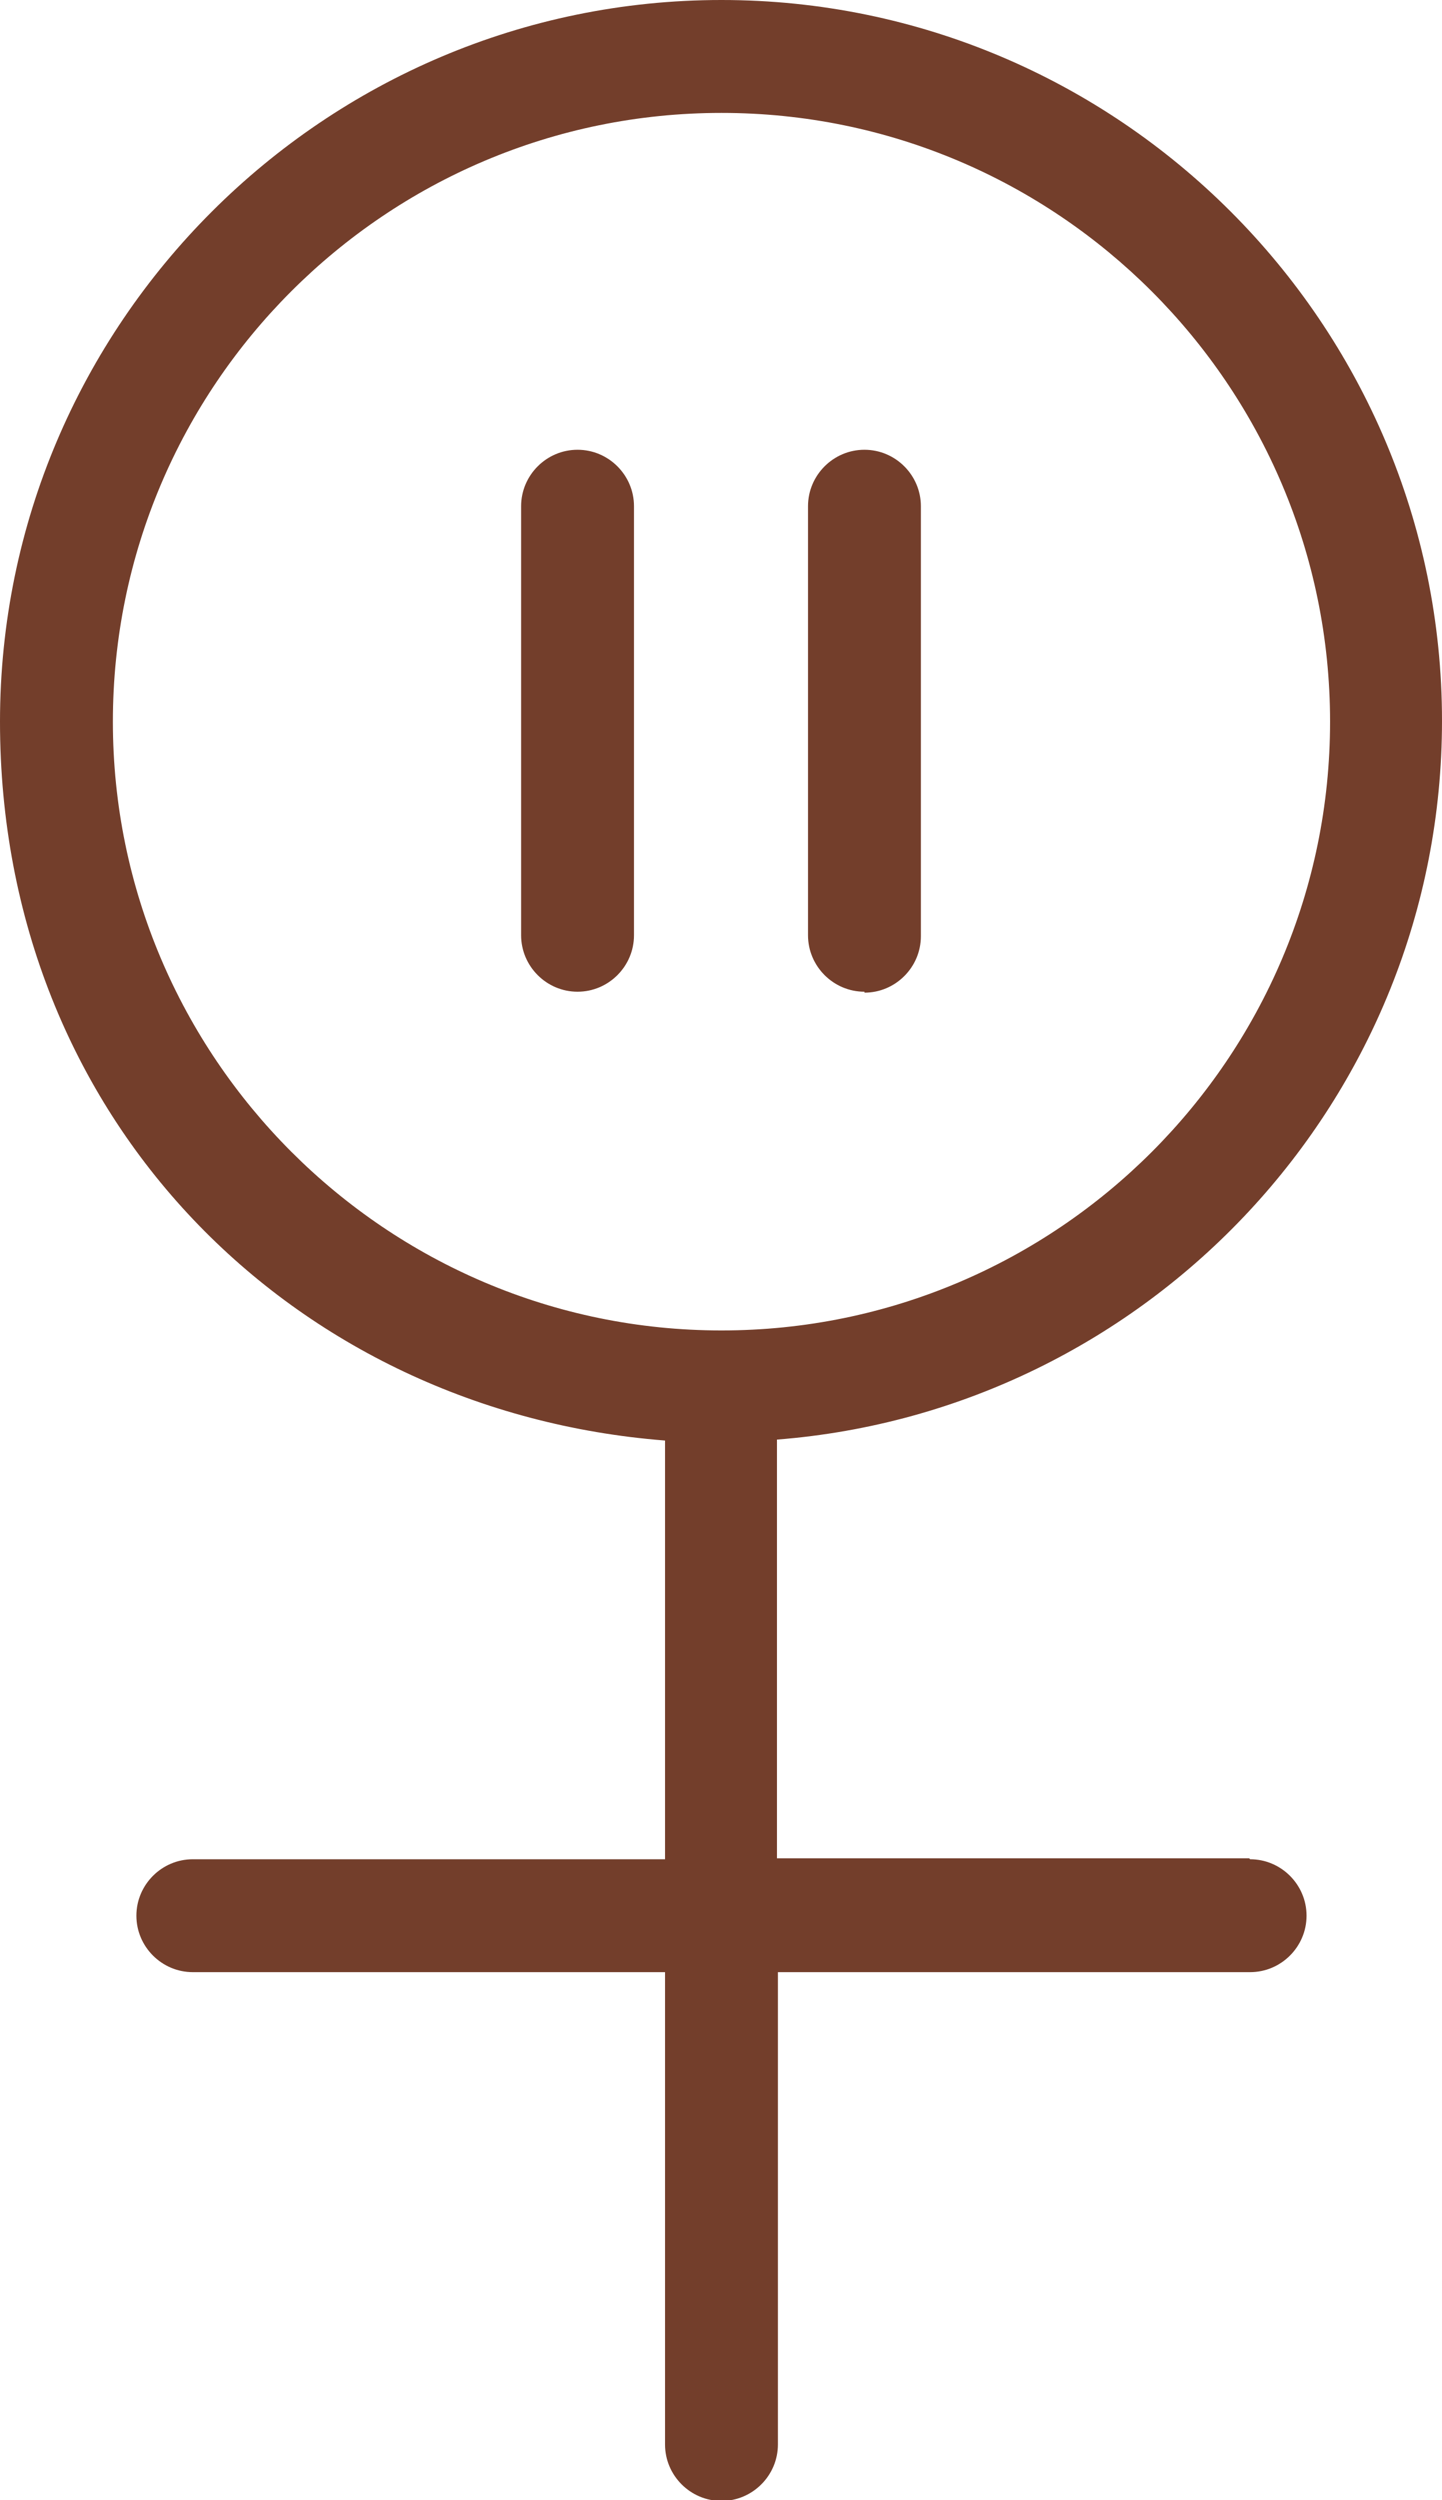 <svg viewBox="0 0 15.33 26.57" xmlns="http://www.w3.org/2000/svg"><defs><style>.d{fill:#733e2b;}</style></defs><g id="a"></g><g id="b"><g id="c"><g><path d="M13.28,19.75h-5.02v-4.45c3.95-.31,7.07-3.61,7.07-7.64C15.33,3.44,11.89,0,7.67,0S0,3.44,0,7.67s3.12,7.33,7.07,7.64v4.45H2.05c-.33,0-.6,.27-.6,.6s.27,.6,.6,.6H7.07v5.02c0,.33,.27,.6,.6,.6s.6-.27,.6-.6v-5.02h5.02c.33,0,.6-.27,.6-.6s-.27-.6-.6-.6ZM1.2,7.67C1.2,4.1,4.1,1.2,7.67,1.2s6.47,2.9,6.47,6.47-2.9,6.47-6.47,6.47S1.2,11.23,1.2,7.67Z" class="d"></path><path d="M6.14,4.78c-.33,0-.6,.27-.6,.6v4.56c0,.33,.27,.6,.6,.6s.6-.27,.6-.6V5.38c0-.33-.27-.6-.6-.6Z" class="d"></path><path d="M9.19,10.55c.33,0,.6-.27,.6-.6V5.38c0-.33-.27-.6-.6-.6s-.6,.27-.6,.6v4.56c0,.33,.27,.6,.6,.6Z" class="d"></path></g></g></g></svg>